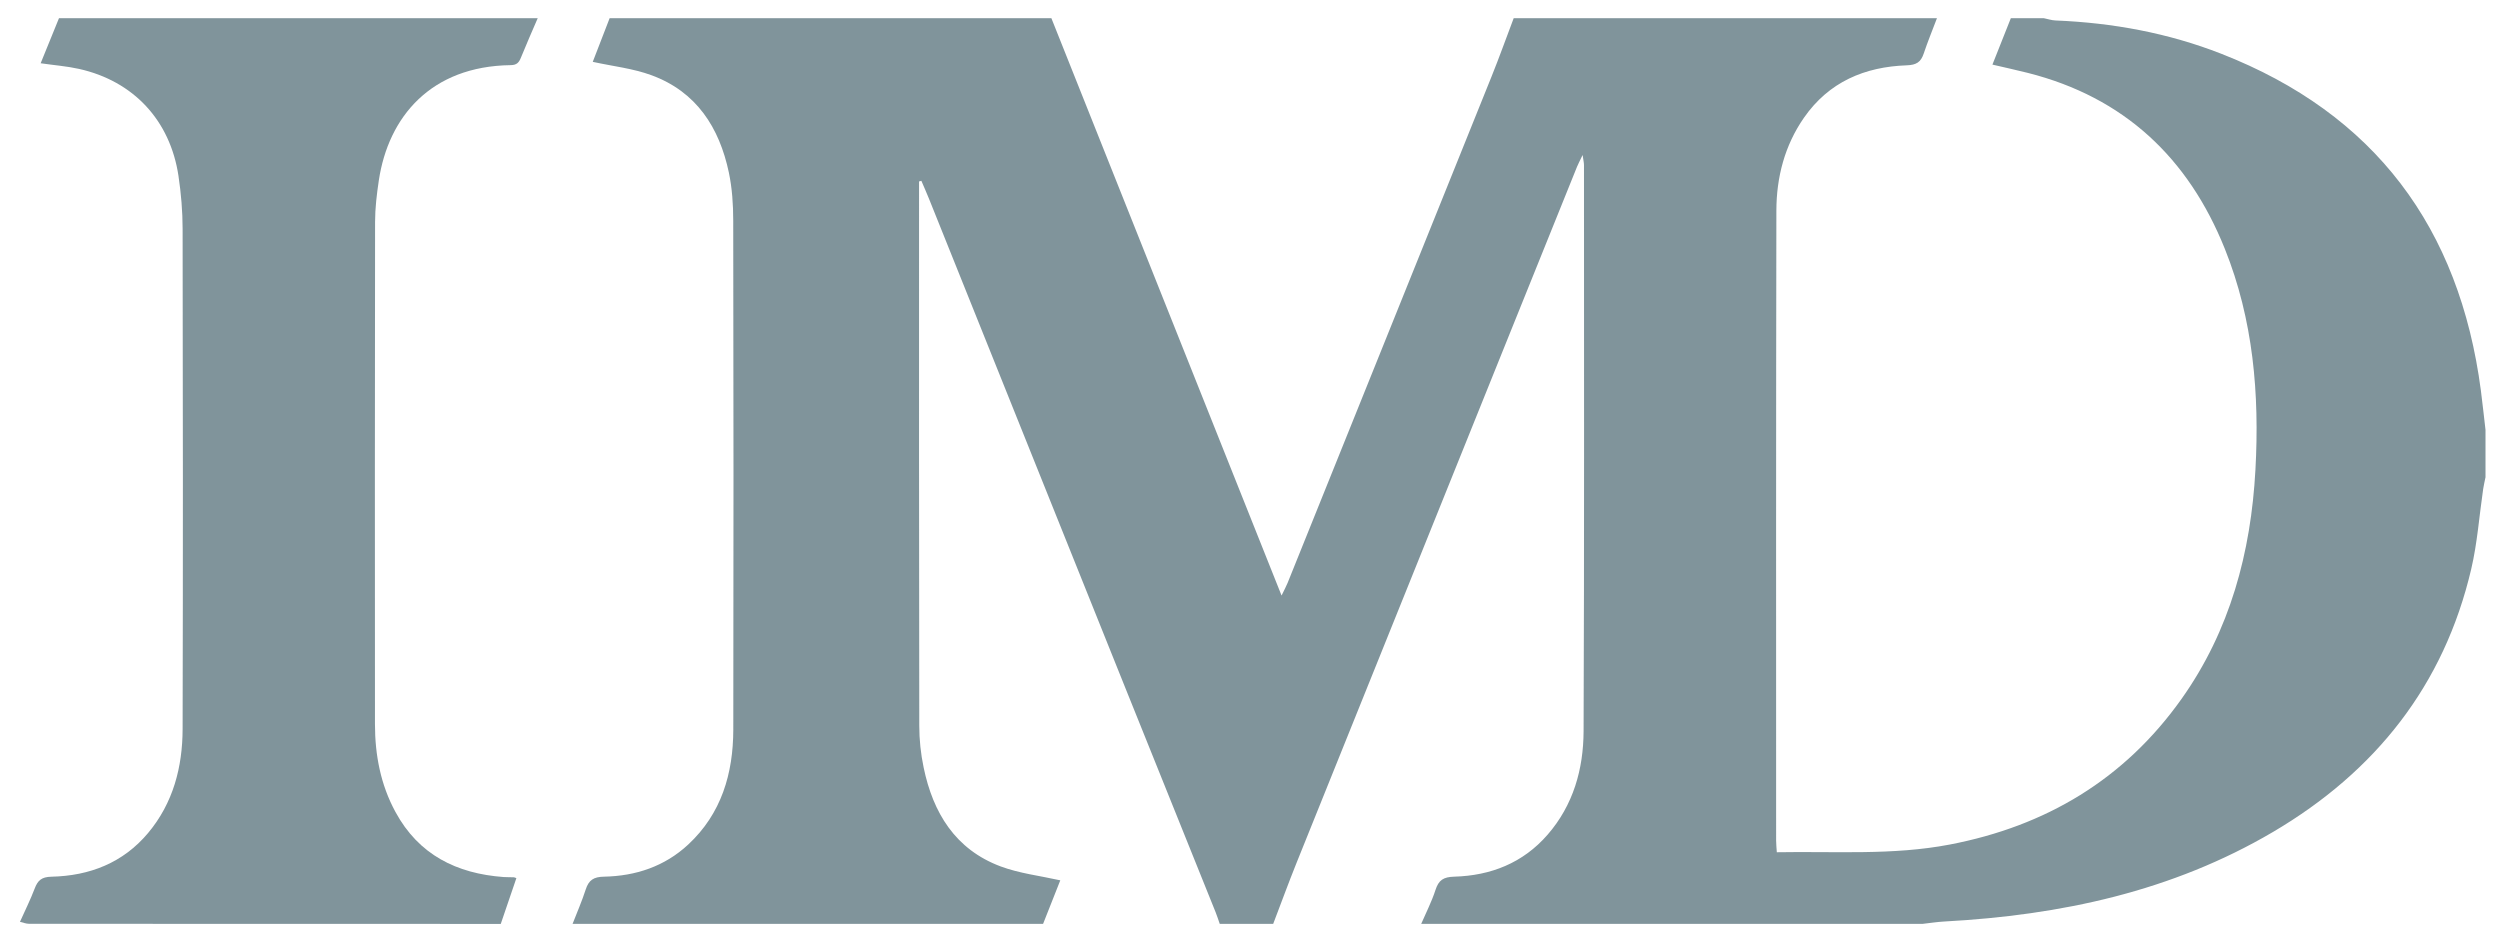 <svg width="69" height="26" viewBox="0 0 69 26" fill="none" xmlns="http://www.w3.org/2000/svg">
<path d="M55.501 0.502C55.803 0.502 56.106 0.502 56.408 0.502C56.517 0.524 56.625 0.561 56.733 0.565C58.306 0.629 59.838 0.909 61.305 1.483C65.547 3.141 67.882 6.286 68.472 10.776C68.519 11.138 68.557 11.502 68.6 11.865V13.171C68.578 13.281 68.551 13.39 68.535 13.5C68.427 14.236 68.375 14.984 68.206 15.705C67.453 18.922 65.557 21.298 62.744 22.957C59.948 24.605 56.874 25.259 53.673 25.433C53.469 25.444 53.265 25.476 53.062 25.499H39.225C39.359 25.188 39.516 24.884 39.619 24.564C39.707 24.29 39.838 24.205 40.134 24.196C41.144 24.168 42.034 23.819 42.713 23.038C43.424 22.221 43.703 21.227 43.707 20.179C43.728 14.972 43.718 9.765 43.718 4.558C43.718 4.492 43.701 4.425 43.68 4.278C43.605 4.437 43.56 4.518 43.526 4.602C42.908 6.132 42.291 7.663 41.674 9.194C39.711 14.067 37.746 18.94 35.785 23.814C35.561 24.371 35.355 24.937 35.14 25.499H33.665C33.628 25.393 33.594 25.285 33.552 25.18C32.707 23.08 31.86 20.98 31.016 18.879C29.223 14.415 27.432 9.95 25.64 5.485C25.574 5.32 25.5 5.156 25.43 4.991C25.409 4.997 25.388 5.003 25.366 5.008C25.366 5.101 25.366 5.194 25.366 5.288C25.366 10.202 25.363 15.115 25.372 20.03C25.372 20.414 25.413 20.805 25.492 21.181C25.751 22.435 26.367 23.444 27.615 23.912C28.134 24.106 28.701 24.171 29.264 24.297C29.119 24.663 28.955 25.081 28.789 25.499H15.803C15.926 25.183 16.062 24.871 16.166 24.549C16.25 24.289 16.385 24.201 16.672 24.196C17.544 24.179 18.344 23.914 18.994 23.31C19.913 22.456 20.236 21.349 20.239 20.138C20.248 15.453 20.245 10.769 20.237 6.085C20.237 5.644 20.207 5.194 20.117 4.764C19.855 3.521 19.222 2.532 17.983 2.077C17.472 1.888 16.914 1.829 16.36 1.707C16.503 1.341 16.664 0.921 16.826 0.502C20.89 0.502 24.954 0.502 29.018 0.502C31.128 5.794 33.238 11.085 35.371 16.437C35.45 16.273 35.5 16.183 35.538 16.088C37.416 11.428 39.294 6.768 41.169 2.107C41.383 1.576 41.575 1.037 41.778 0.502C45.672 0.502 49.566 0.502 53.46 0.502C53.337 0.828 53.204 1.151 53.094 1.48C53.014 1.716 52.892 1.793 52.627 1.803C51.466 1.843 50.477 2.261 49.791 3.247C49.256 4.016 49.03 4.893 49.028 5.815C49.017 11.609 49.021 17.403 49.021 23.197C49.021 23.297 49.032 23.396 49.04 23.522C50.653 23.493 52.237 23.611 53.81 23.31C56.468 22.801 58.633 21.511 60.209 19.292C61.55 17.403 62.126 15.247 62.25 12.965C62.364 10.884 62.192 8.826 61.405 6.867C60.397 4.354 58.624 2.686 55.972 2.013C55.655 1.933 55.336 1.864 54.991 1.783C55.167 1.338 55.334 0.919 55.5 0.5L55.501 0.502Z" fill="#3D5B66" fill-opacity="0.65"/>
<path d="M14.841 0.502C14.685 0.865 14.525 1.226 14.377 1.592C14.322 1.727 14.262 1.796 14.095 1.798C11.889 1.827 10.719 3.229 10.456 4.977C10.399 5.359 10.352 5.746 10.352 6.13C10.345 10.748 10.346 15.365 10.349 19.983C10.349 20.834 10.504 21.656 10.915 22.411C11.556 23.593 12.602 24.11 13.896 24.206C13.99 24.213 14.085 24.209 14.18 24.213C14.198 24.213 14.216 24.224 14.252 24.237C14.108 24.658 13.964 25.079 13.821 25.5C9.483 25.5 5.144 25.5 0.805 25.497C0.72 25.497 0.635 25.462 0.551 25.443C0.688 25.137 0.838 24.836 0.957 24.524C1.043 24.297 1.148 24.204 1.418 24.197C2.471 24.174 3.396 23.816 4.088 22.99C4.78 22.163 5.038 21.171 5.04 20.119C5.052 15.519 5.049 10.92 5.04 6.32C5.04 5.831 4.998 5.339 4.926 4.855C4.696 3.323 3.686 2.239 2.183 1.902C1.848 1.827 1.501 1.801 1.122 1.746C1.288 1.333 1.458 0.918 1.628 0.502C6.032 0.502 10.436 0.502 14.841 0.502Z" fill="#3D5B66" fill-opacity="0.65"/>
</svg>
